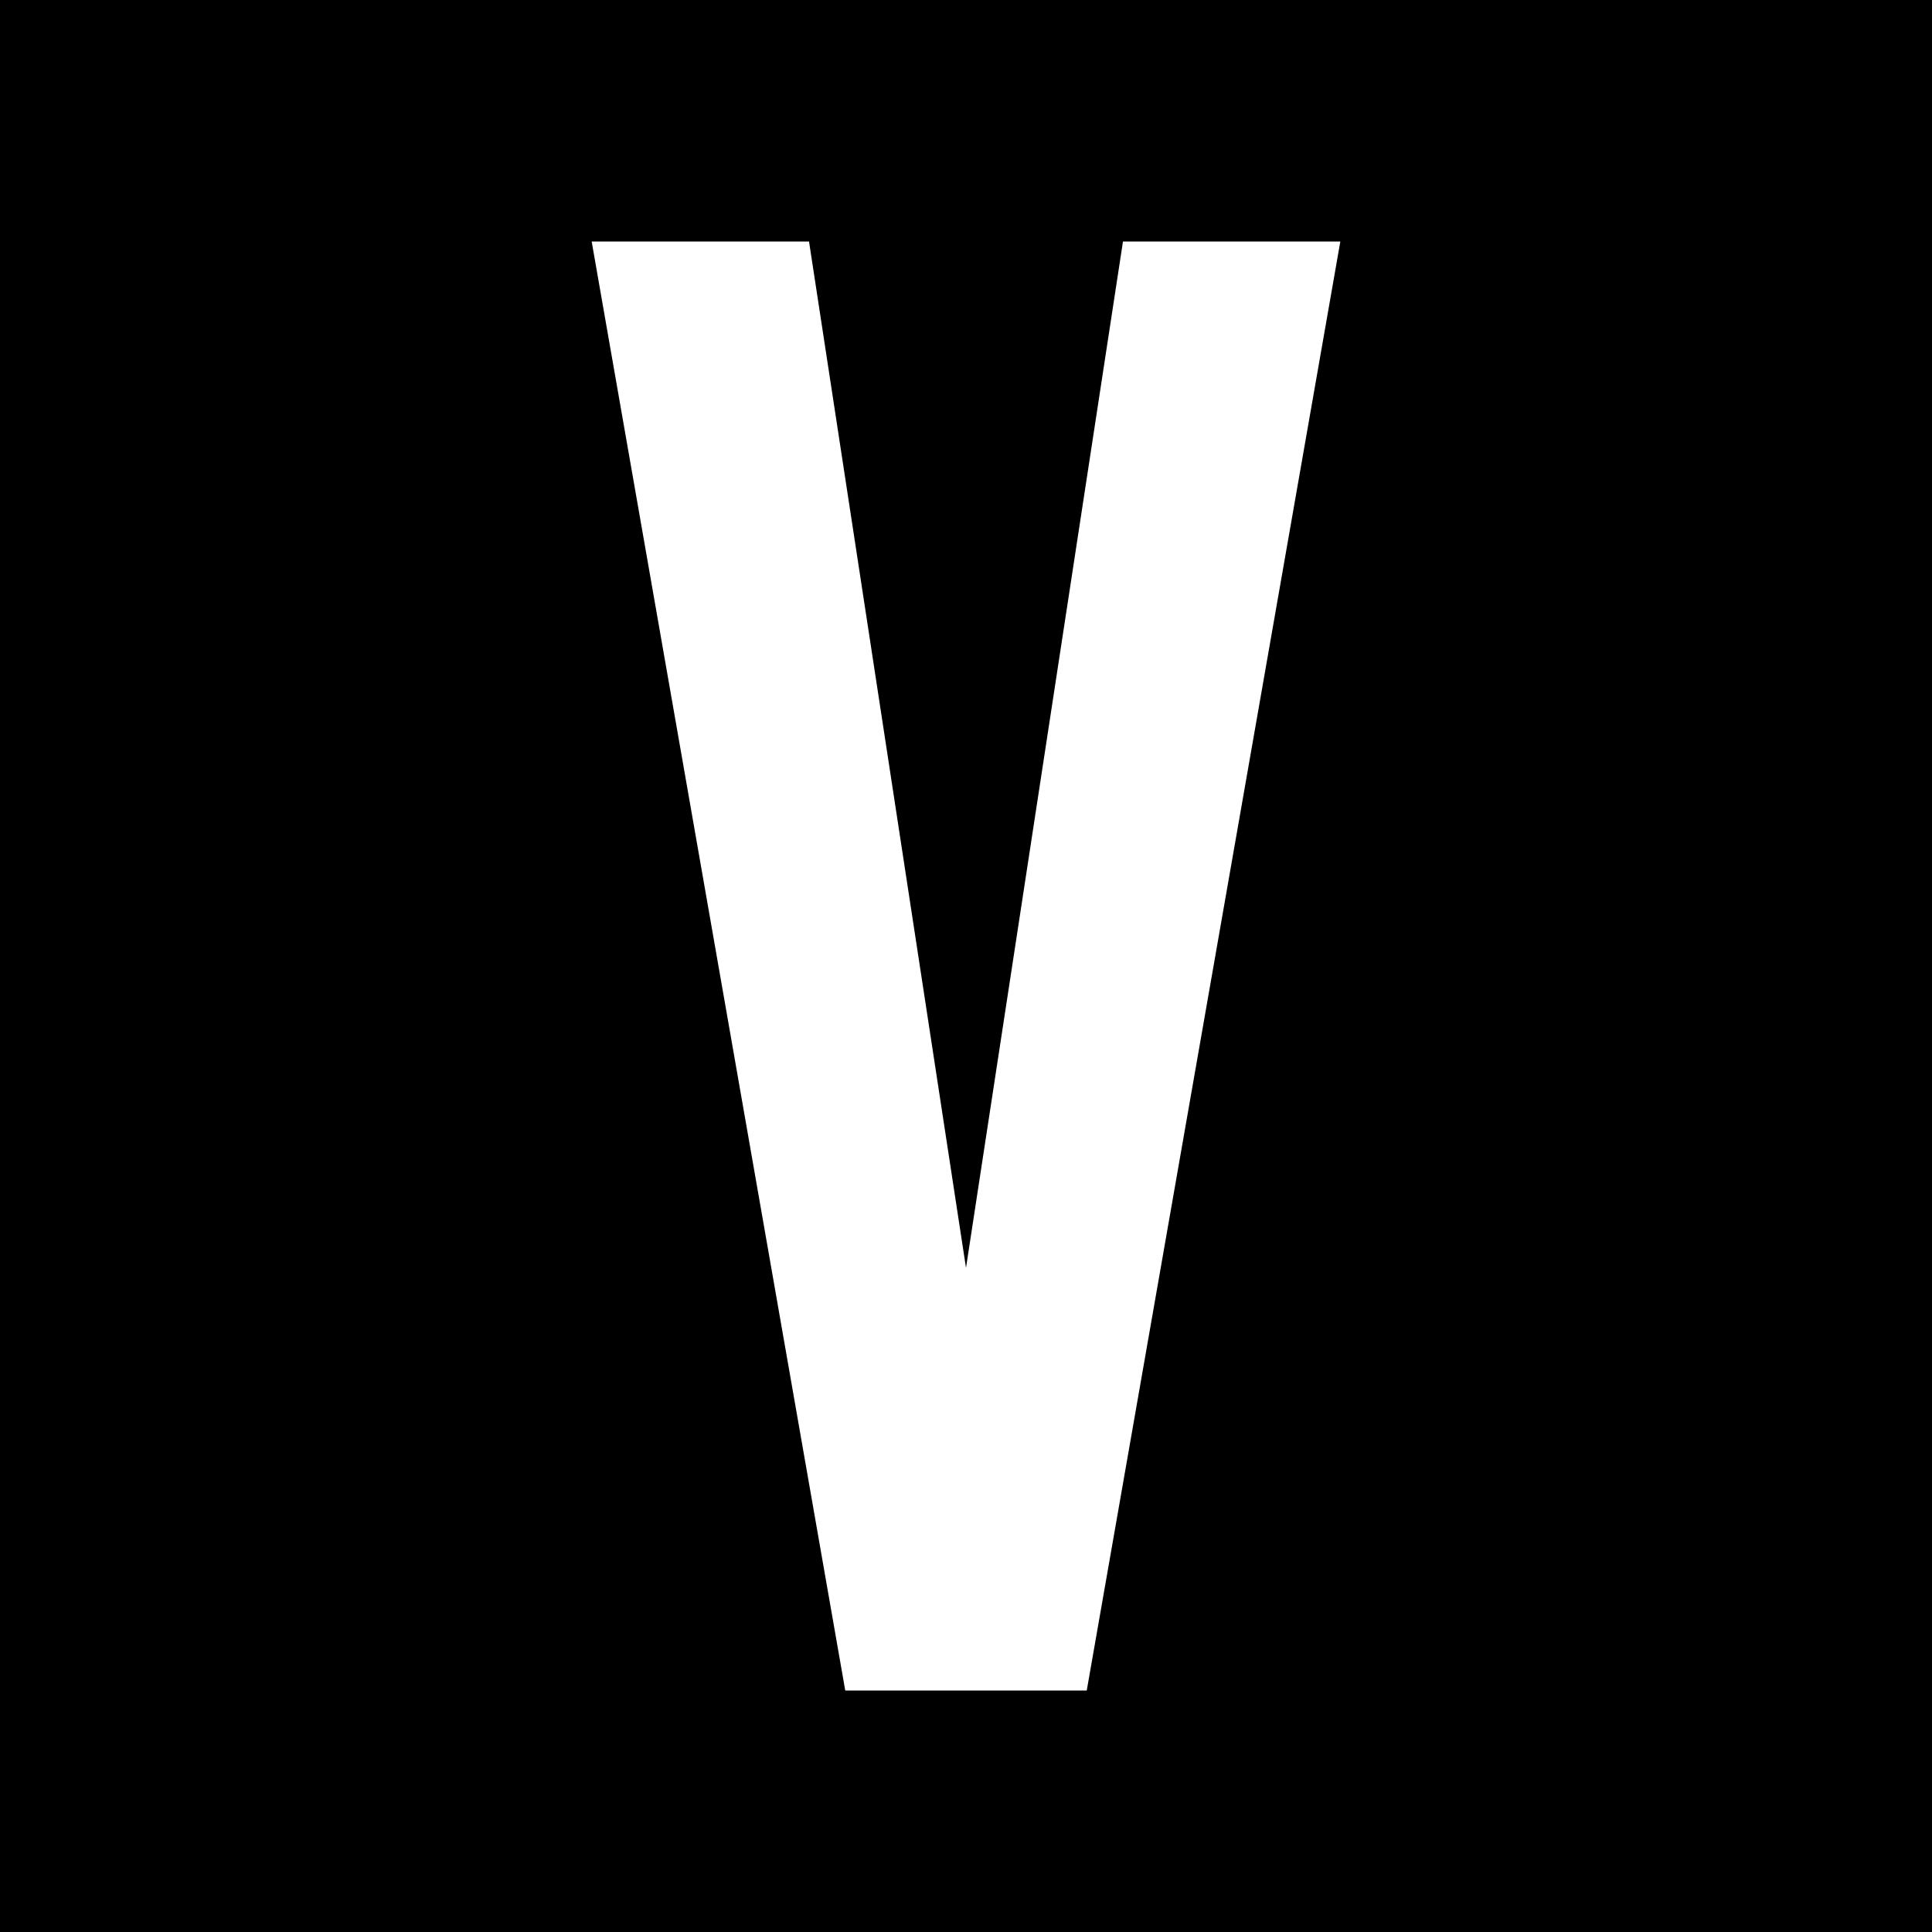 <?xml version="1.0" encoding="utf-8"?>
<svg version="1.1" id="Layer_1" xmlns="http://www.w3.org/2000/svg" xmlns:xlink="http://www.w3.org/1999/xlink" x="0px" y="0px"
	 viewBox="0 0 16 16"  xml:space="preserve">
<path d="M0,0v16h16V0H0z M9,14H7L4.9,2h1.8L8,10.5L9.3,2h1.8L9,14z"/>
</svg>
